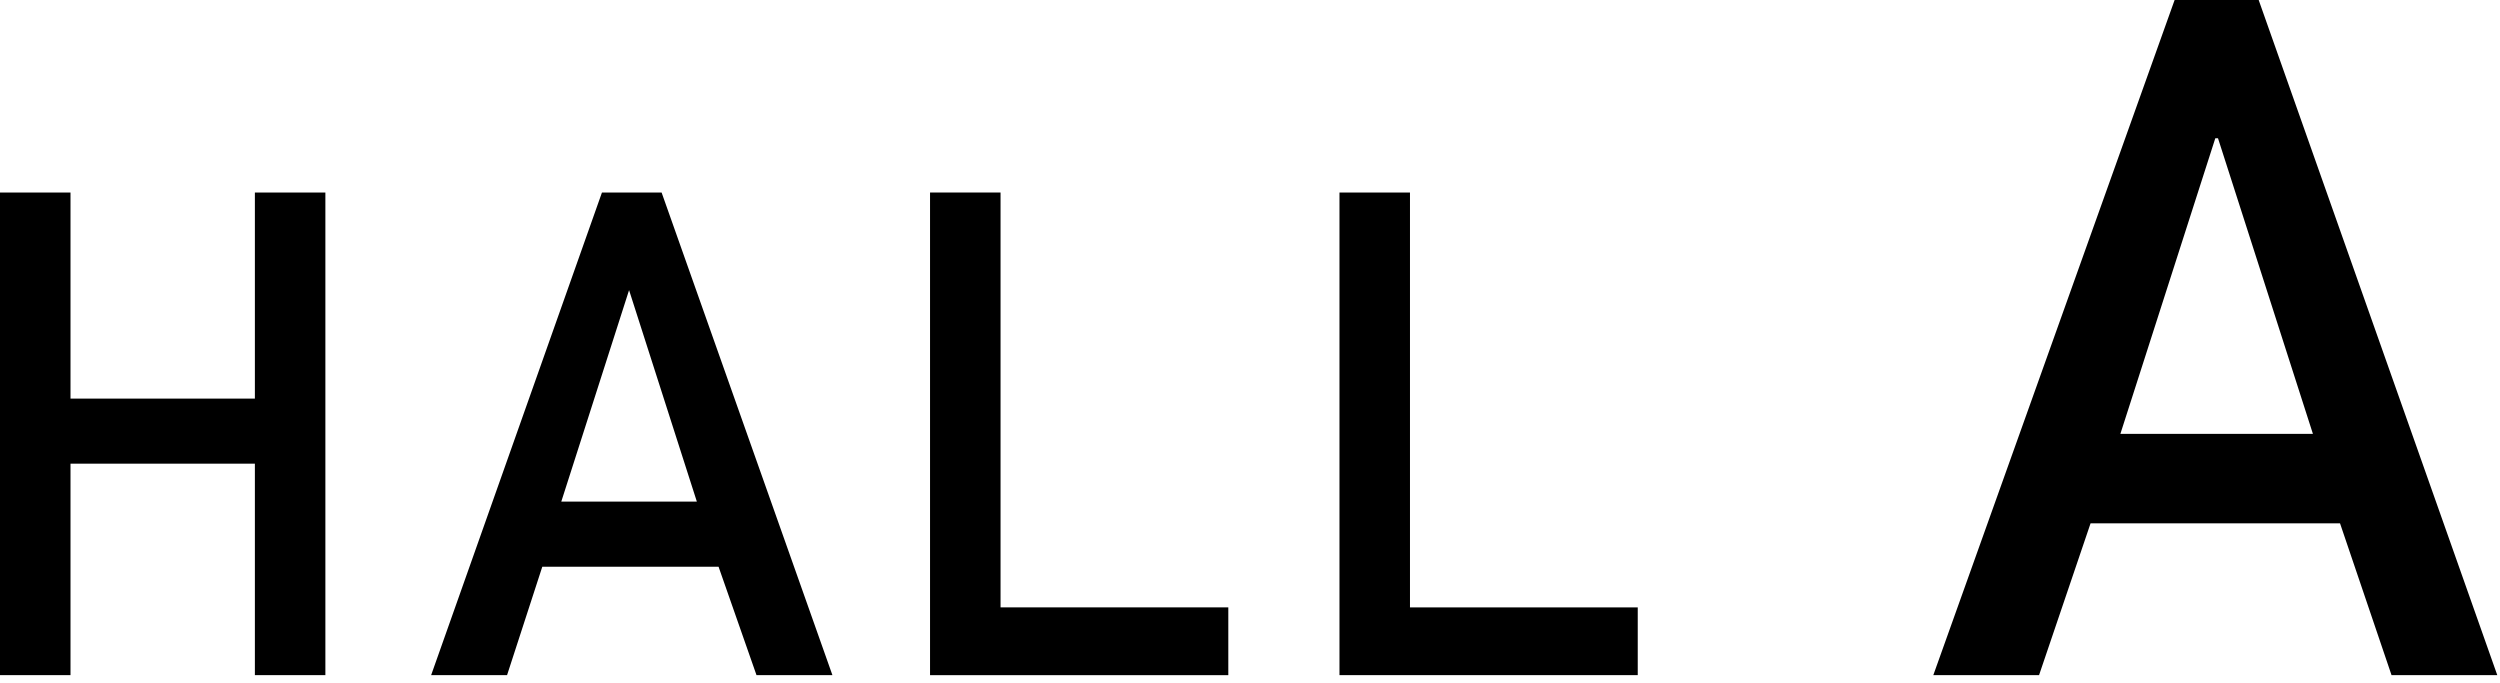 <?xml version="1.0" encoding="utf-8"?>
<!-- Generator: Adobe Illustrator 19.0.0, SVG Export Plug-In . SVG Version: 6.00 Build 0)  -->
<svg version="1.1" id="レイヤー_1" xmlns="http://www.w3.org/2000/svg" xmlns:xlink="http://www.w3.org/1999/xlink" x="0px"
	 y="0px" viewBox="0 0 92.2 25.2" style="enable-background:new 0 0 92.2 25.2;" xml:space="preserve">
<g>
	<g id="XMLID_101_">
		<path id="XMLID_112_" d="M9.4,17.1H2.6v7.8H0V7.1h2.6v7.6h6.8V7.1h2.6v17.8H9.4V17.1z"/>
		<path id="XMLID_109_" d="M26.5,20.9h-6.5l-1.3,4h-2.8l6.3-17.8h2.2l6.3,17.8h-2.8L26.5,20.9z M25.7,18.5l-2.5-7.8h0l-2.5,7.8H25.7
			z"/>
		<path id="XMLID_107_" d="M34.3,7.1h2.6v15.3h8.4v2.5h-11V7.1z"/>
		<path id="XMLID_105_" d="M49.4,7.1H52v15.3h8.4v2.5h-11V7.1z"/>
		<path id="XMLID_102_" d="M86.3,19.3h-9.2l-1.9,5.6h-3.9L80.2,0h3.1l8.8,24.9h-3.9L86.3,19.3z M85.3,16L81.8,5.1h-0.1L78.2,16H85.3
			z"/>
	</g>
</g>
</svg>
